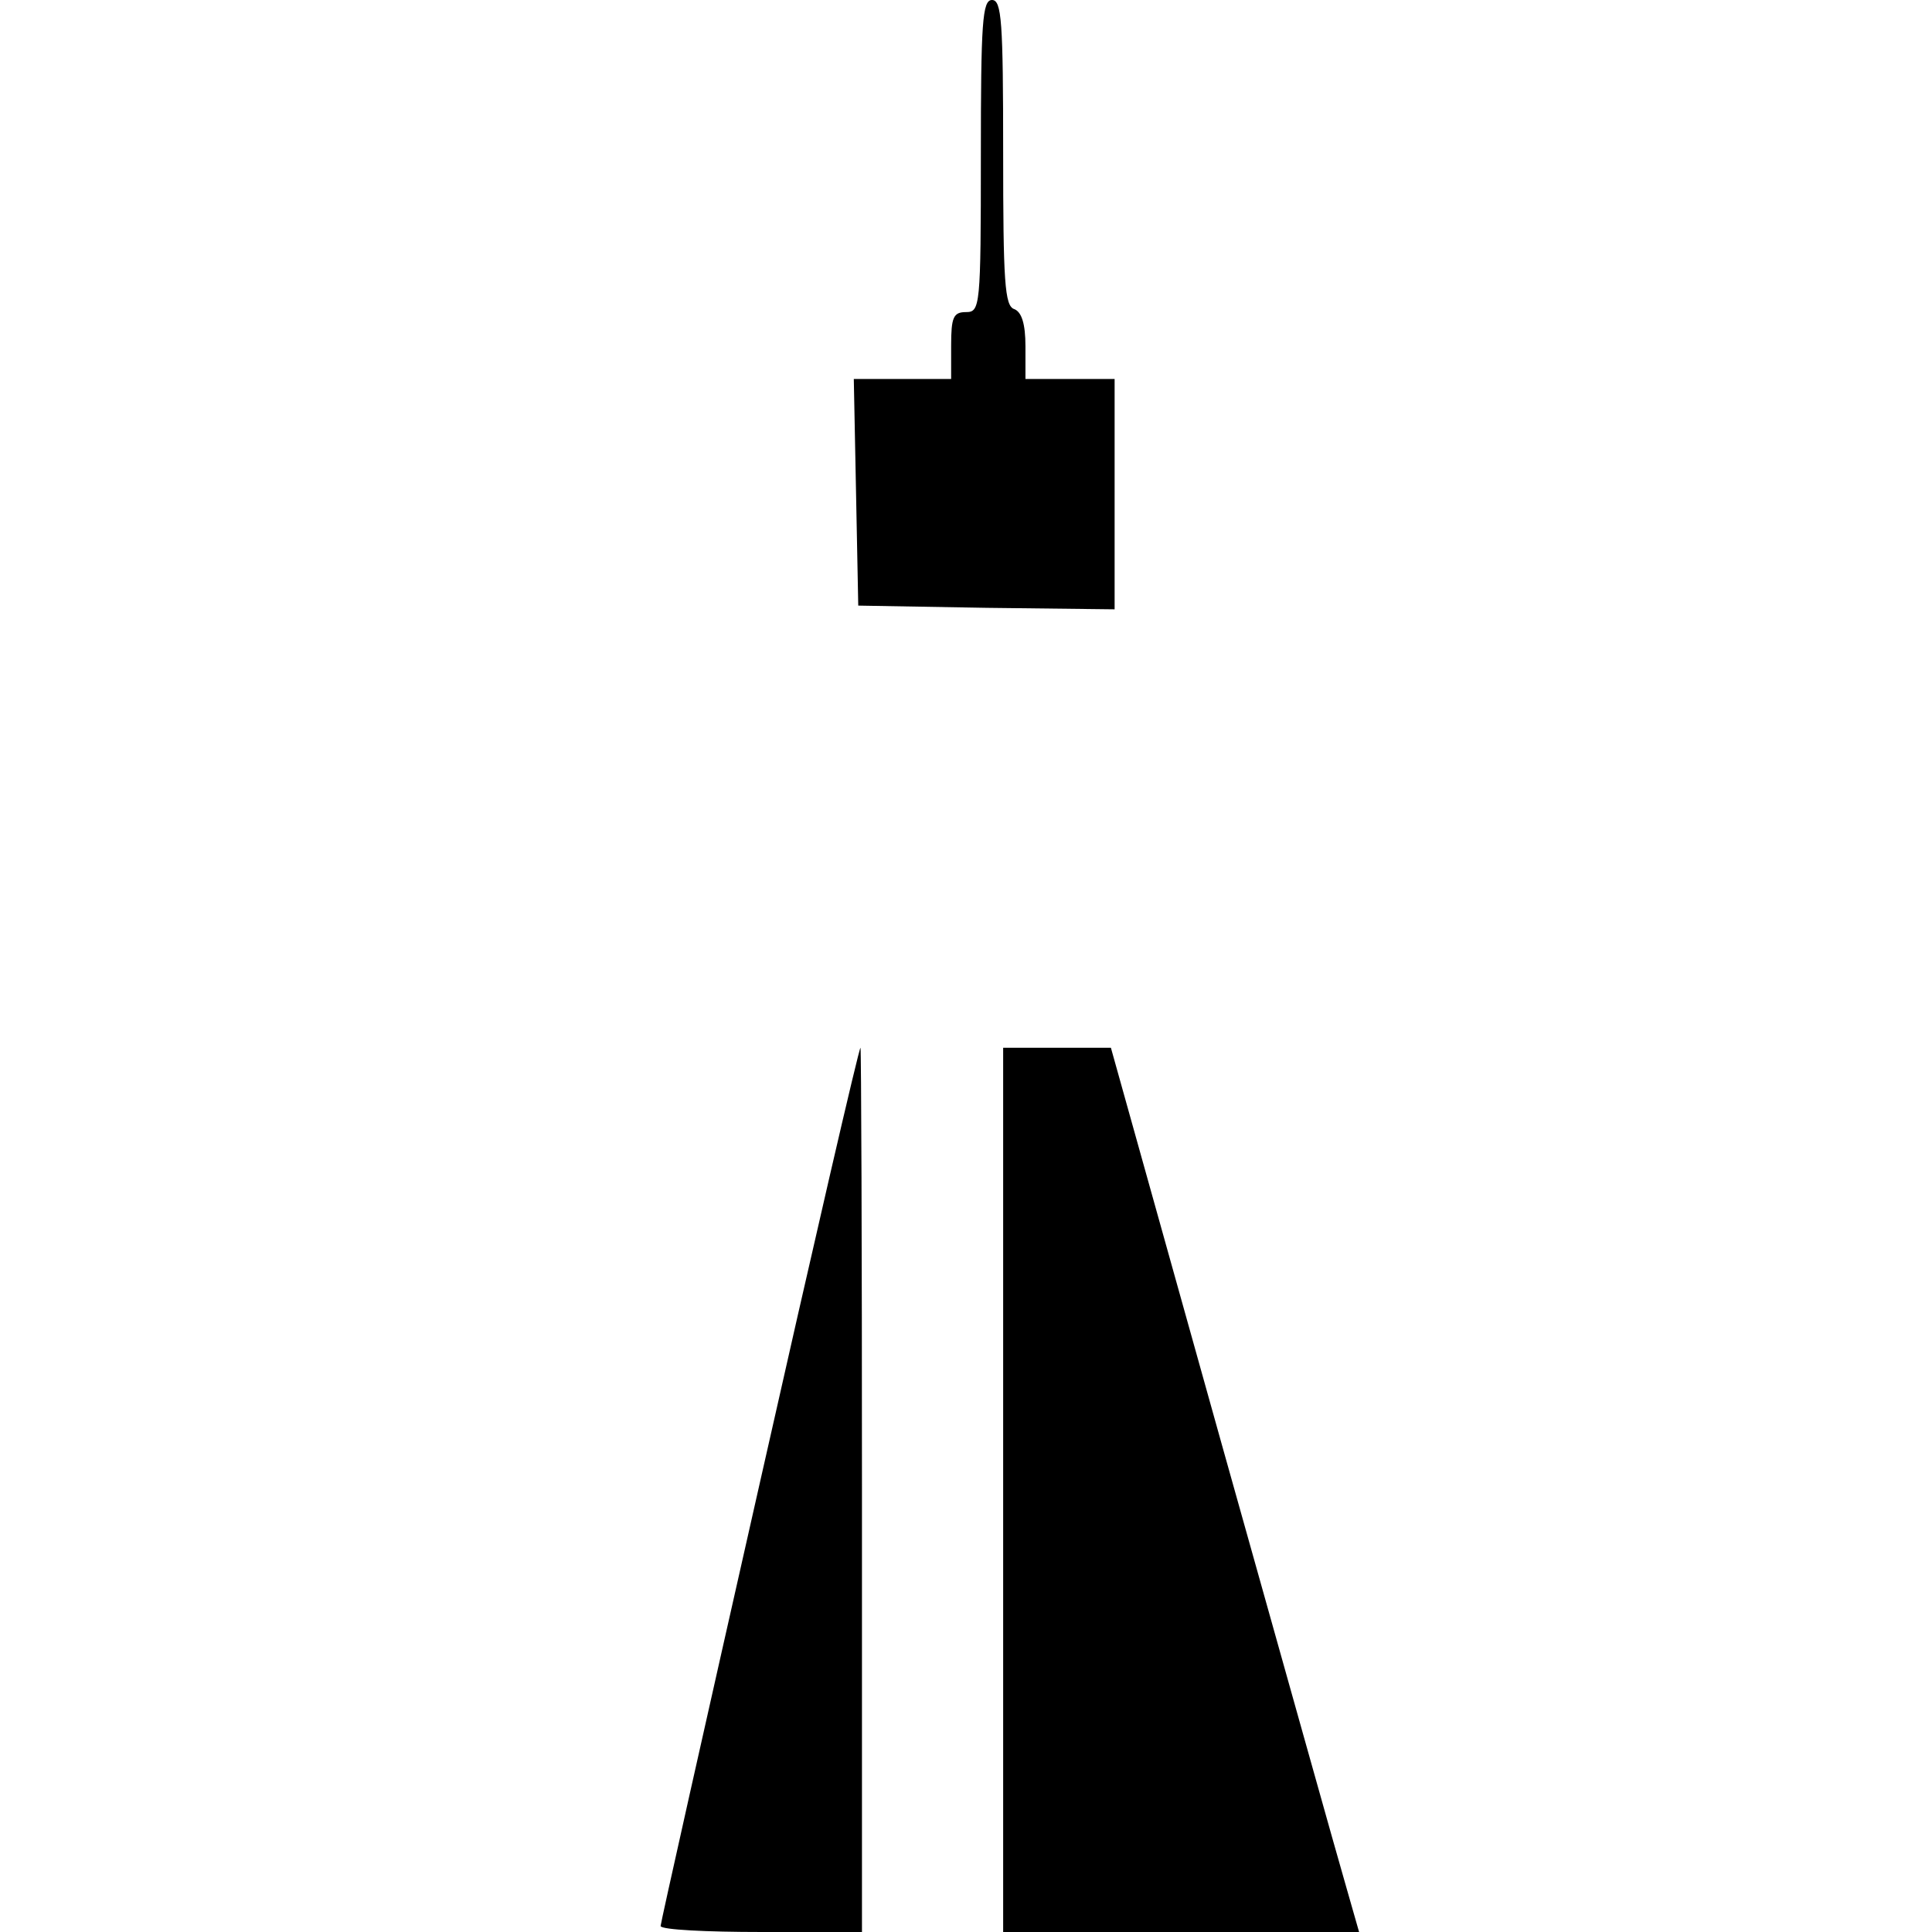 <svg version="1" xmlns="http://www.w3.org/2000/svg" width="346.667" height="346.667" viewBox="0 0 260 260"><path d="M132 21c0 20.3-.1 21-2 21-1.7 0-2 .7-2 4.5V51h-13.1l.3 15.2.3 15.3 17.3.3 17.2.2V51h-12v-4.4c0-3-.5-4.6-1.5-5-1.3-.4-1.5-3.7-1.5-21.1 0-17.6-.2-20.5-1.5-20.5S132 3 132 21zM102.2 199.8c-7.3 32.3-13.3 59-13.3 59.4.1.5 6.2.8 13.6.8H116v-59.5c0-32.7-.1-59.5-.2-59.5-.2 0-6.3 26.4-13.6 58.8zM135 200.5V260h47.9l-1.8-6.3c-1-3.4-8.5-30.2-16.7-59.4L149.5 141H135v59.5z"/></svg>